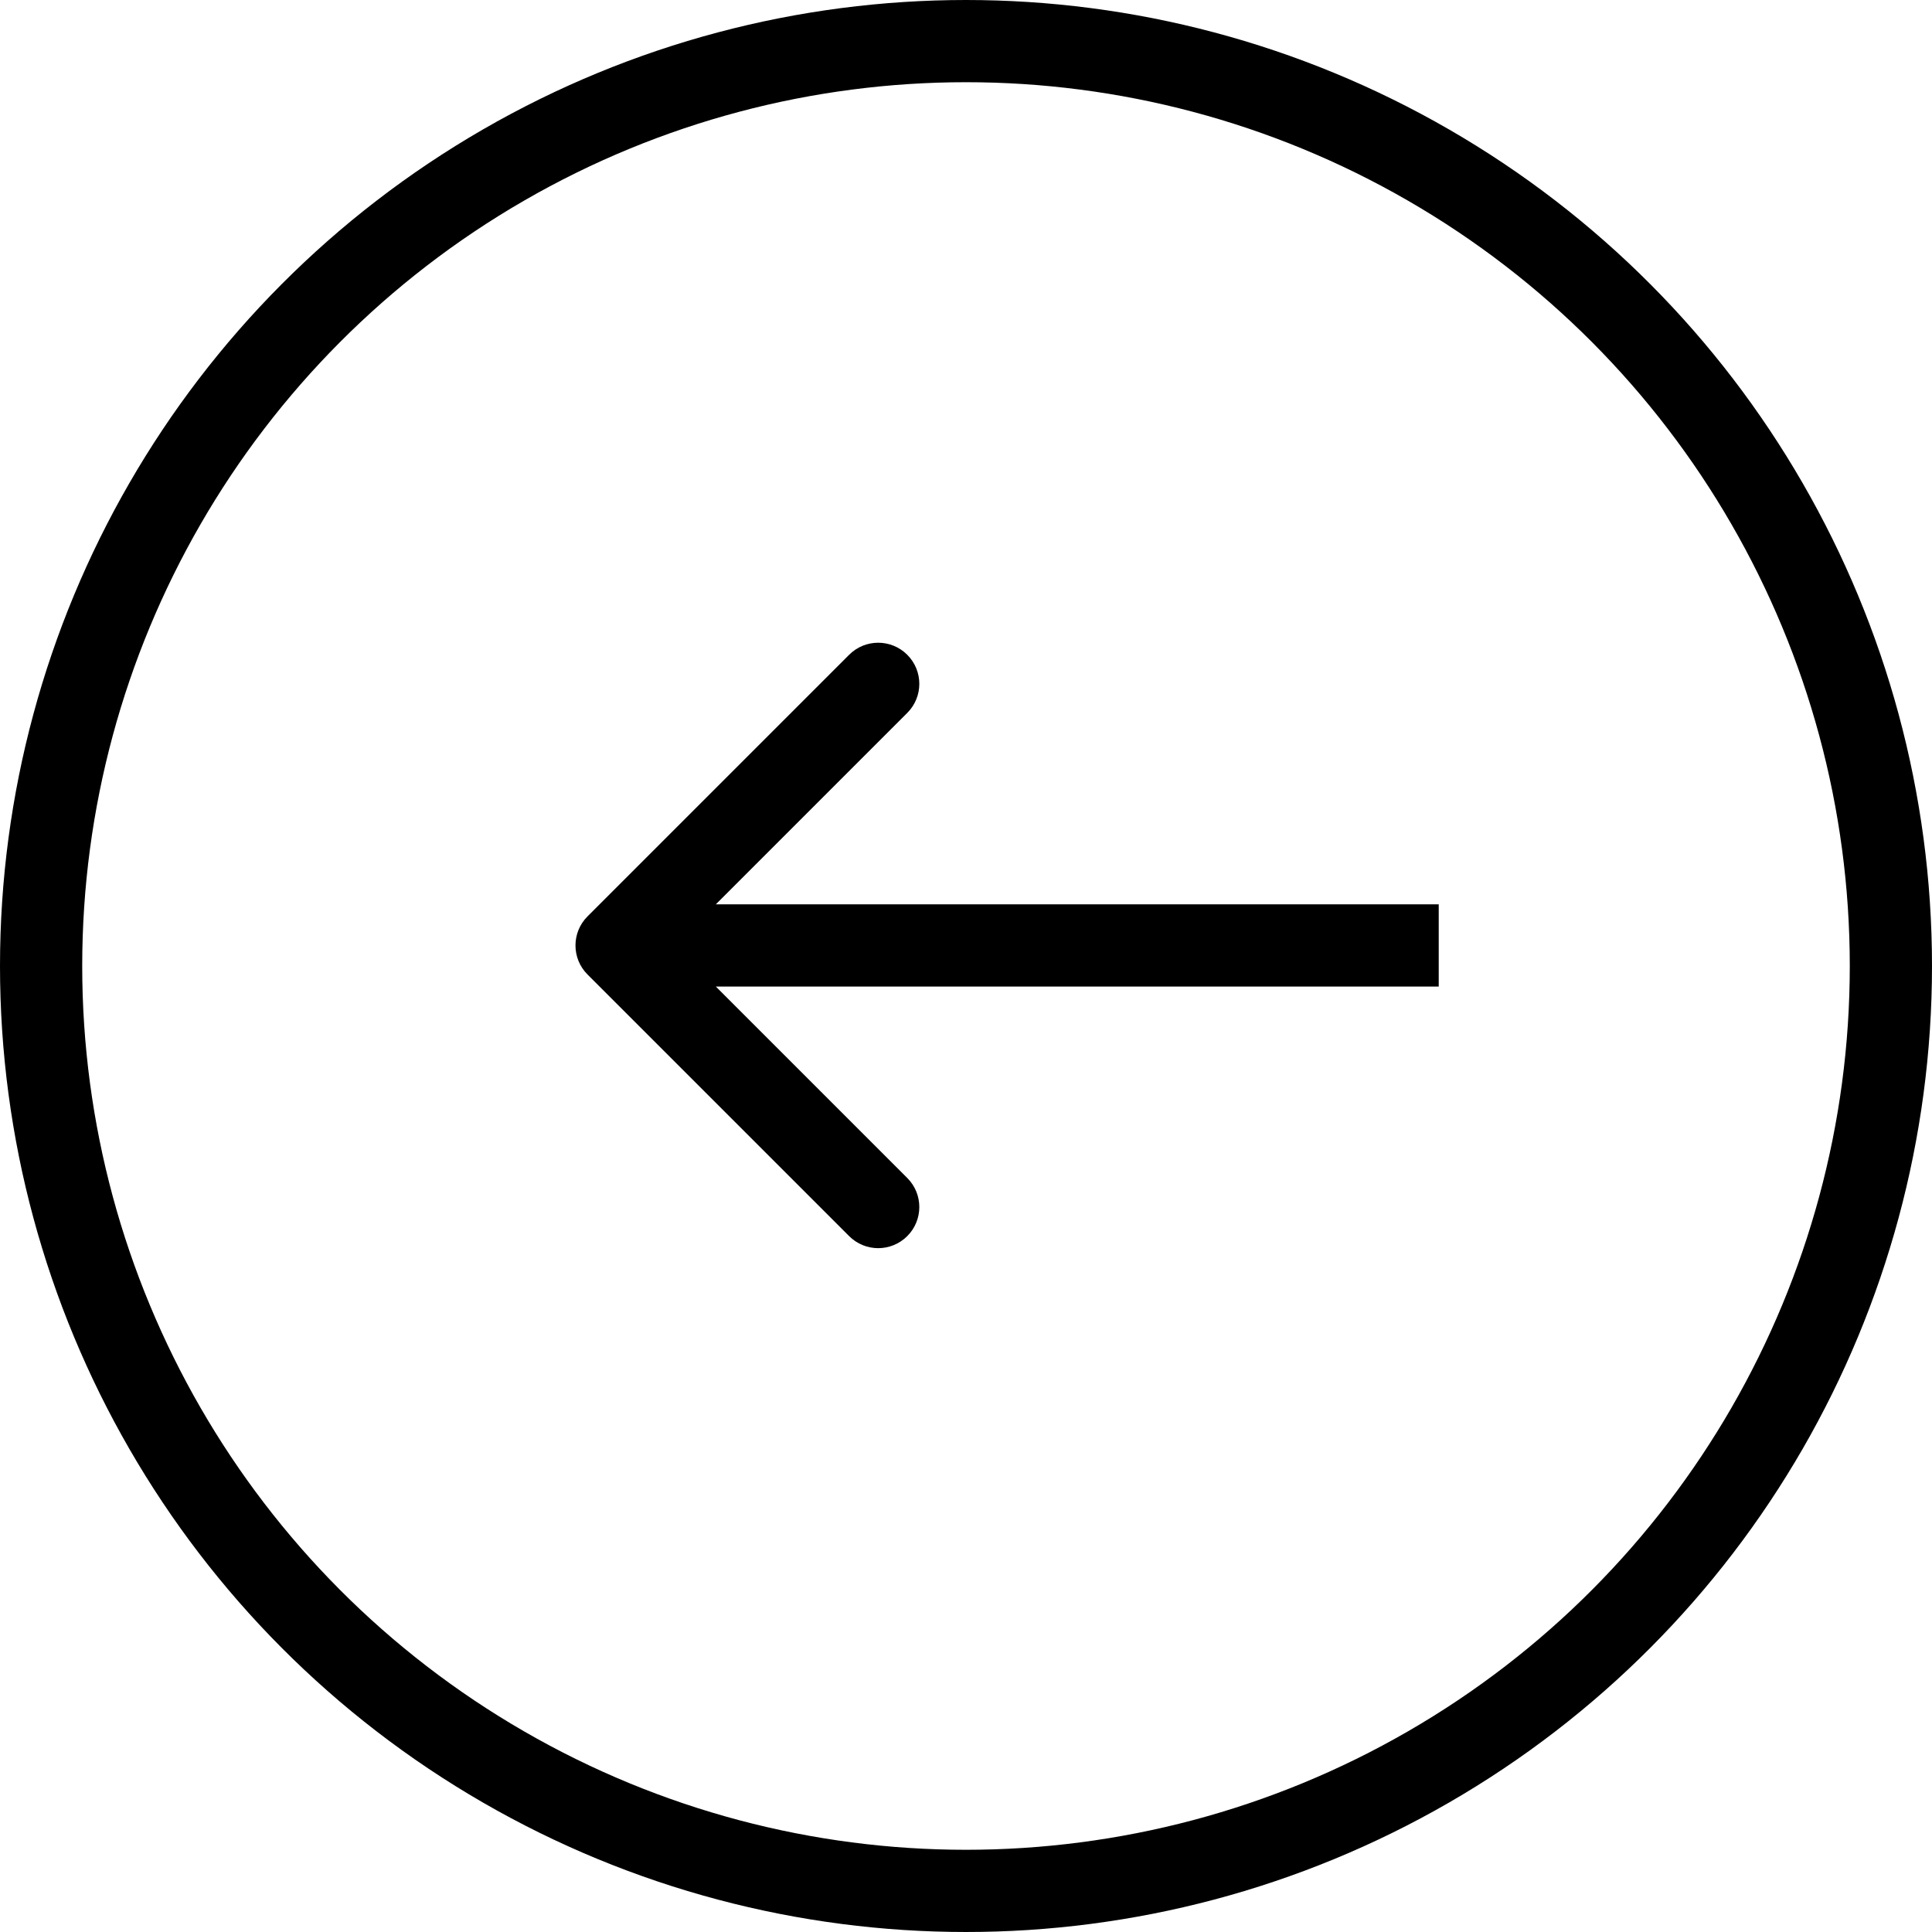 <?xml version="1.0" encoding="UTF-8"?> <svg xmlns="http://www.w3.org/2000/svg" width="47" height="47" viewBox="0 0 47 47" fill="none"> <path d="M14.293 22.293C13.902 22.683 13.902 23.317 14.293 23.707L20.657 30.071C21.047 30.462 21.68 30.462 22.071 30.071C22.462 29.68 22.462 29.047 22.071 28.657L16.414 23L22.071 17.343C22.462 16.953 22.462 16.32 22.071 15.929C21.68 15.538 21.047 15.538 20.657 15.929L14.293 22.293ZM35 22L15 22V24L35 24V22Z" fill="black"></path> <circle cx="23.5" cy="23.5" r="22.5" stroke="black" stroke-width="2"></circle> </svg> 